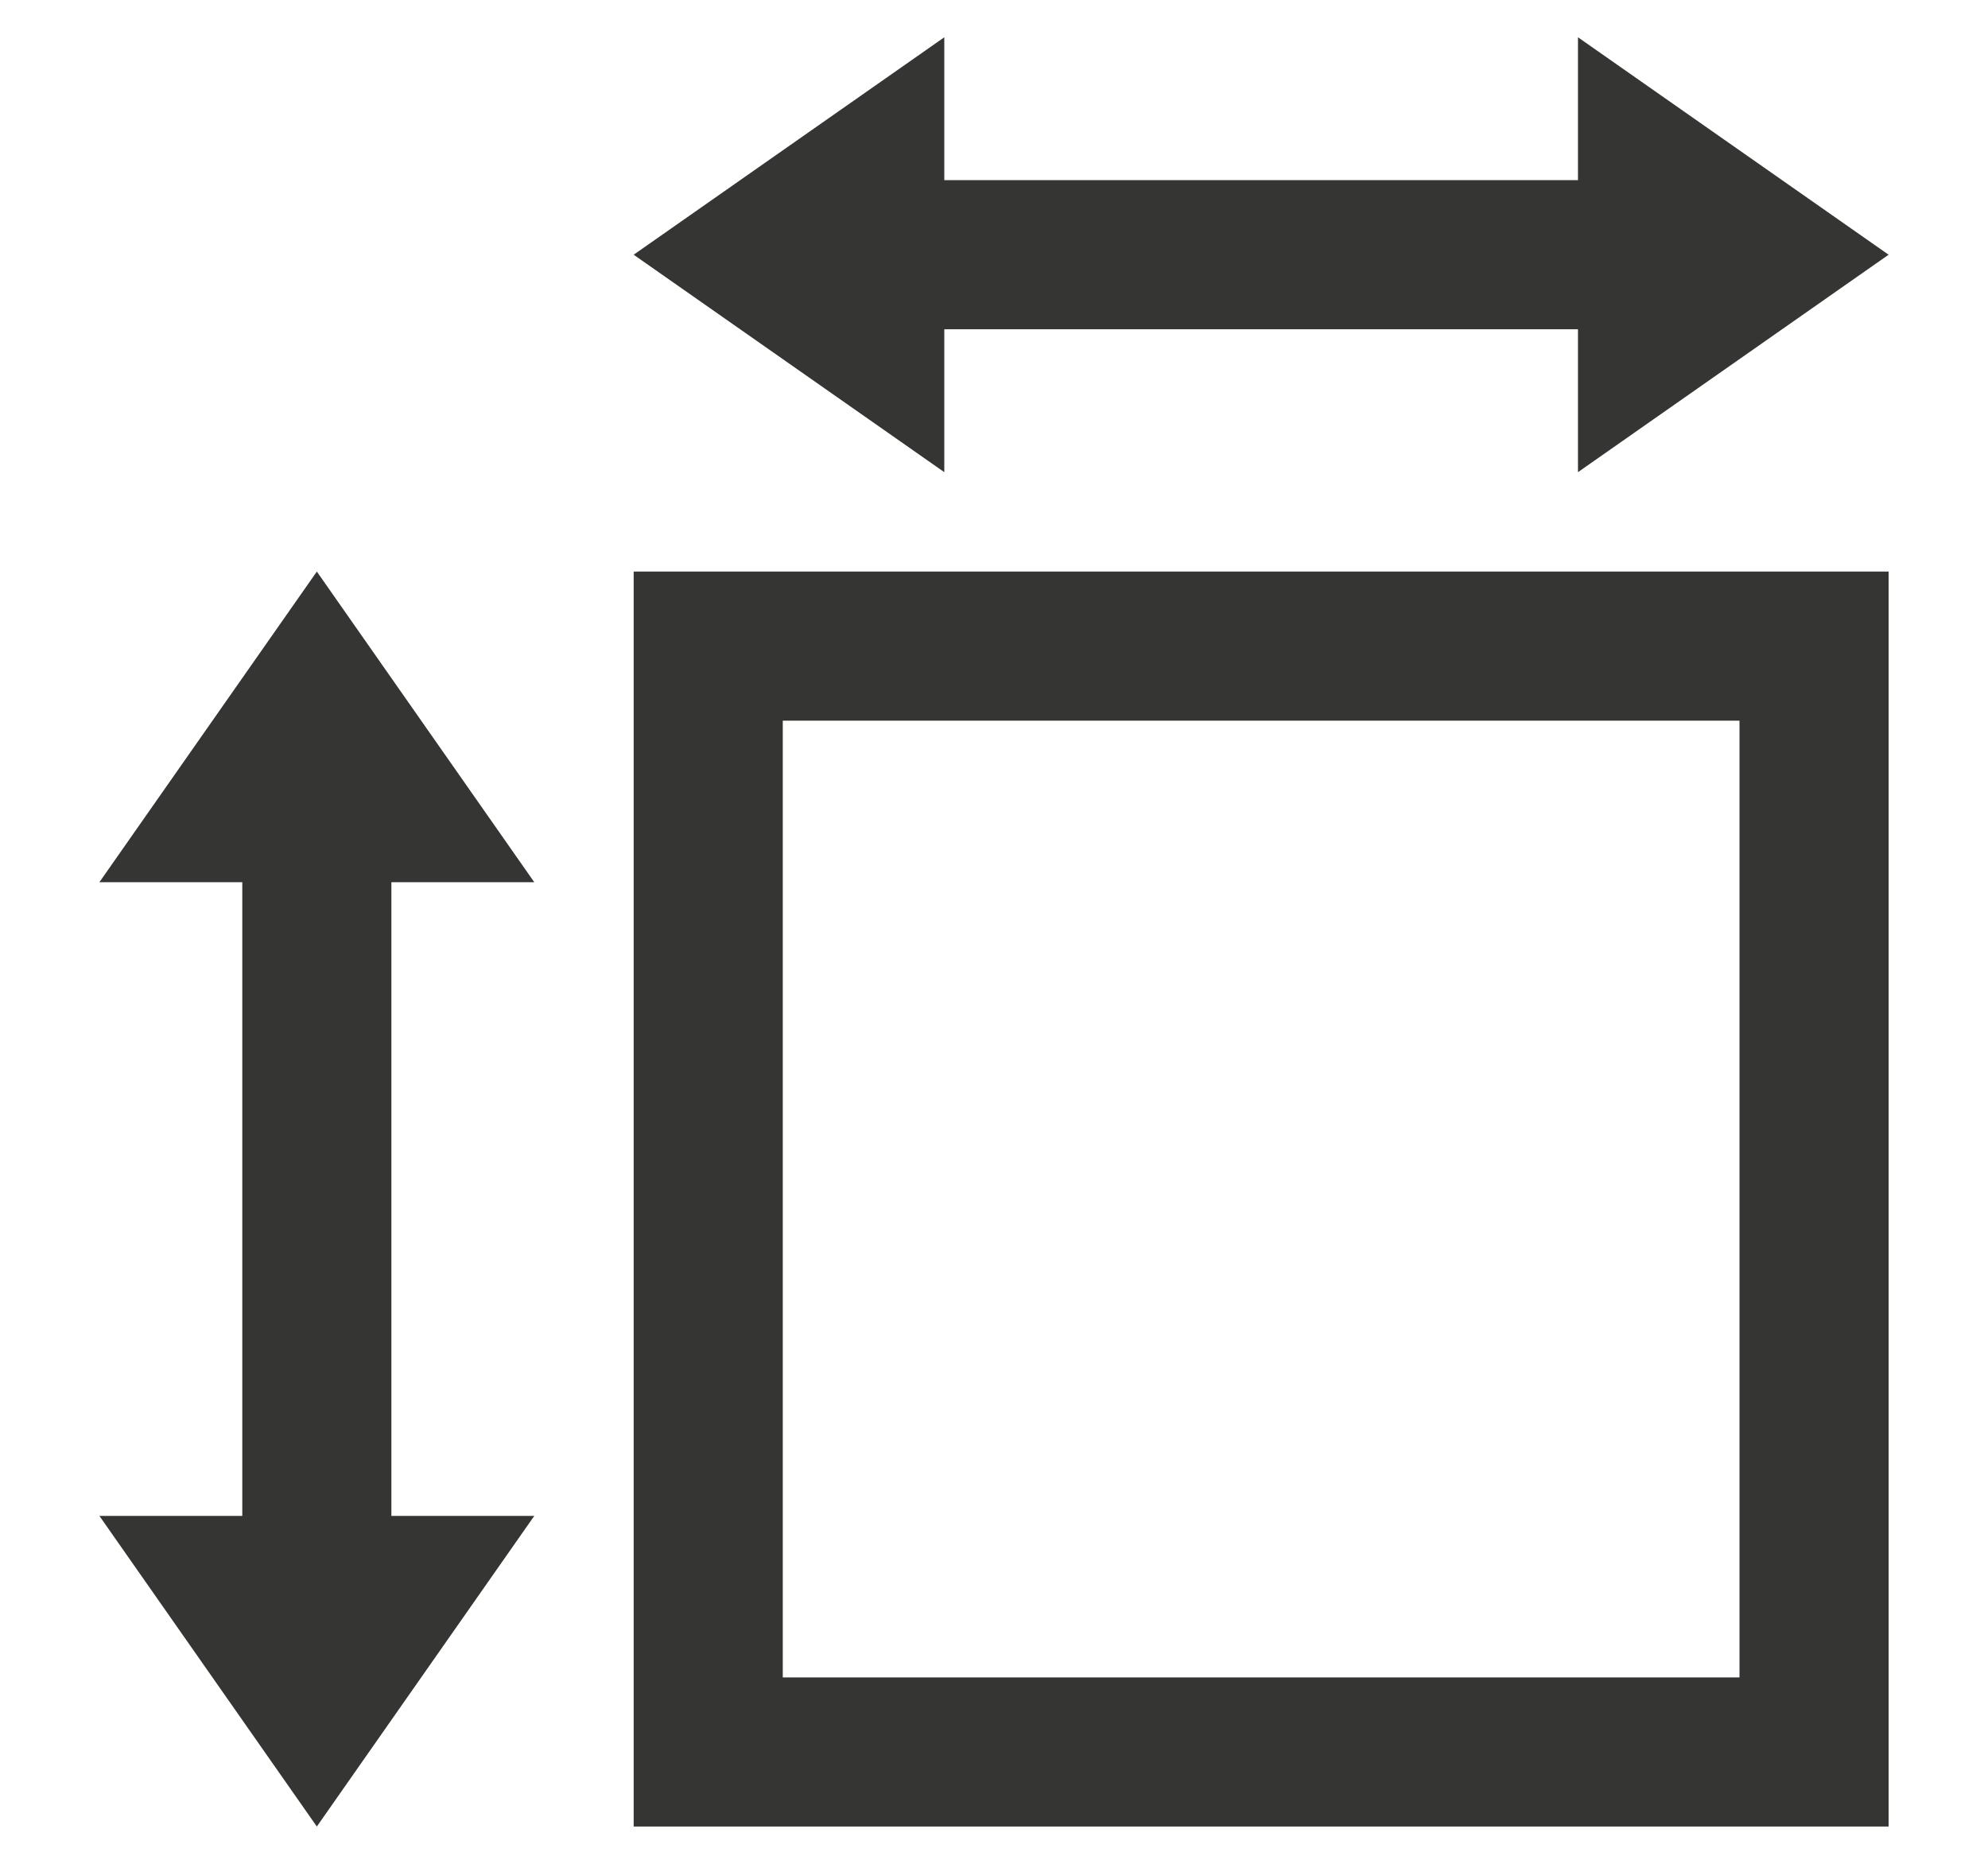 <svg width="16" height="15" viewBox="0 0 16 15" fill="none" xmlns="http://www.w3.org/2000/svg">
<path d="M5.1 2.05L7.6 0.3V1.45L12.7 1.45V0.3L15.2 2.05L12.7 3.8V2.65L7.6 2.65V3.8L5.1 2.05Z" fill="#353534"/>
<path fill-rule="evenodd" clip-rule="evenodd" d="M5.1 4.6H15.2V14.7H5.1V4.6ZM6.3 5.8V13.5H14V5.8H6.3Z" fill="#353534"/>
<path d="M1.95 12.2H0.8L2.55 14.7L4.3 12.2H3.15L3.15 7.1H4.3L2.55 4.6L0.8 7.1H1.95L1.95 12.2Z" fill="#353534"/>
</svg>
